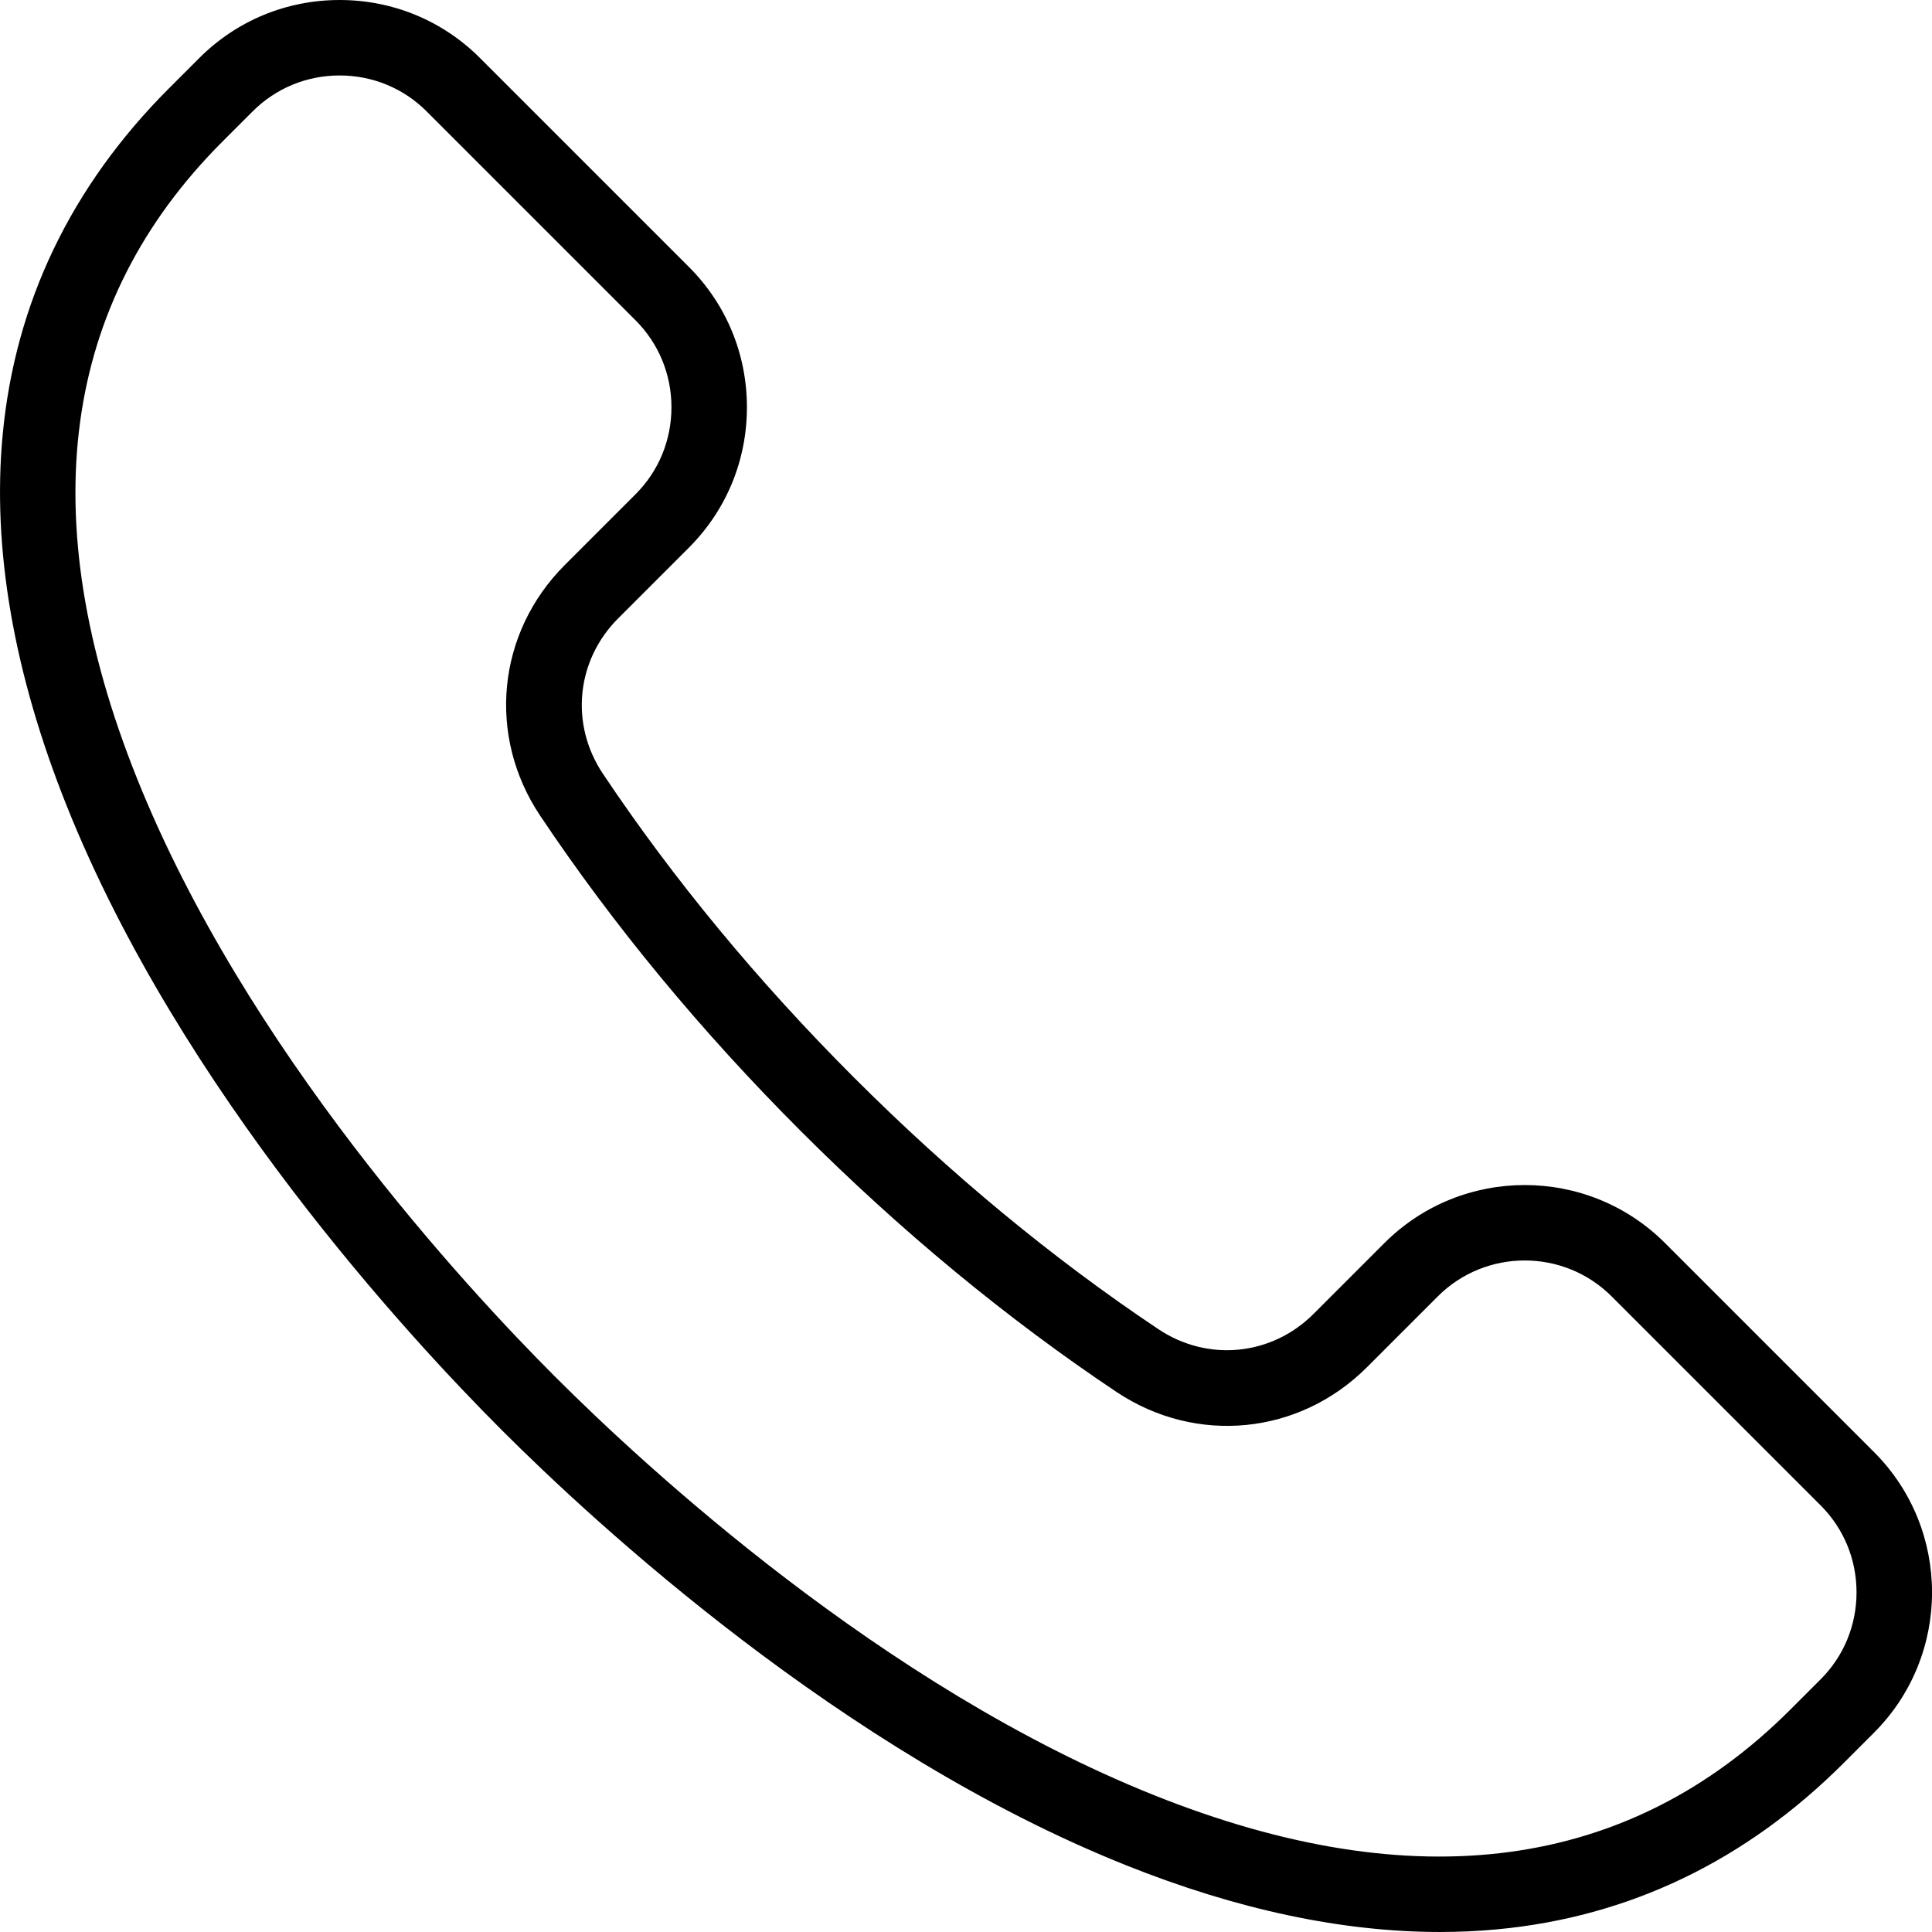 <svg id="Layer_1" enable-background="new 0 0 512 512" height="512" viewBox="0 0 512 512" width="512" xmlns="http://www.w3.org/2000/svg"><path d="m496.63 384.804-55.377-55.377c-20.506-20.505-53.871-20.505-74.376 0l-18.755 18.755c-11.135 11.136-28.056 12.803-41.151 4.054-27.949-18.674-55.064-41.087-80.592-66.616-25.531-25.53-47.943-52.646-66.616-80.592-8.749-13.094-7.082-30.016 4.054-41.152l18.755-18.755c9.912-9.911 15.37-23.118 15.37-37.188 0-14.069-5.458-27.276-15.369-37.188l-55.377-55.375c-9.911-9.912-23.118-15.37-37.188-15.37s-27.276 5.458-37.187 15.37l-7.999 7.998c-25.995 25.994-40.839 56.916-44.121 91.905-2.815 30.013 2.905 63.102 17 98.345 30.139 75.356 90.666 140.765 115.29 165.39 24.624 24.624 90.033 85.151 165.39 115.291 29.423 11.768 57.342 17.698 83.226 17.698 5.121 0 10.163-.232 15.12-.697 34.989-3.282 65.911-18.126 91.906-44.122l7.998-7.998c20.505-20.506 20.505-53.871-.001-74.376zm-14.142 60.234-7.998 7.997c-42.732 42.733-99.484 50.37-168.682 22.693-71.917-28.764-134.923-87.112-158.674-110.863s-82.1-86.758-110.863-158.674c-27.675-69.195-20.04-125.948 22.693-168.681l7.999-7.998c6.134-6.134 14.318-9.512 23.045-9.512s16.912 3.377 23.045 9.512l55.377 55.376c6.134 6.134 9.512 14.318 9.512 23.046s-3.378 16.912-9.512 23.045l-18.755 18.755c-17.969 17.969-20.659 45.276-6.542 66.405 19.398 29.033 42.648 57.168 69.103 83.623 26.453 26.453 54.588 49.702 83.624 69.103 21.129 14.117 48.436 11.427 66.405-6.542l18.755-18.755c12.708-12.708 33.385-12.708 46.091 0l55.377 55.377c6.134 6.134 9.512 14.318 9.512 23.045s-3.378 16.914-9.512 23.048z"/></svg>